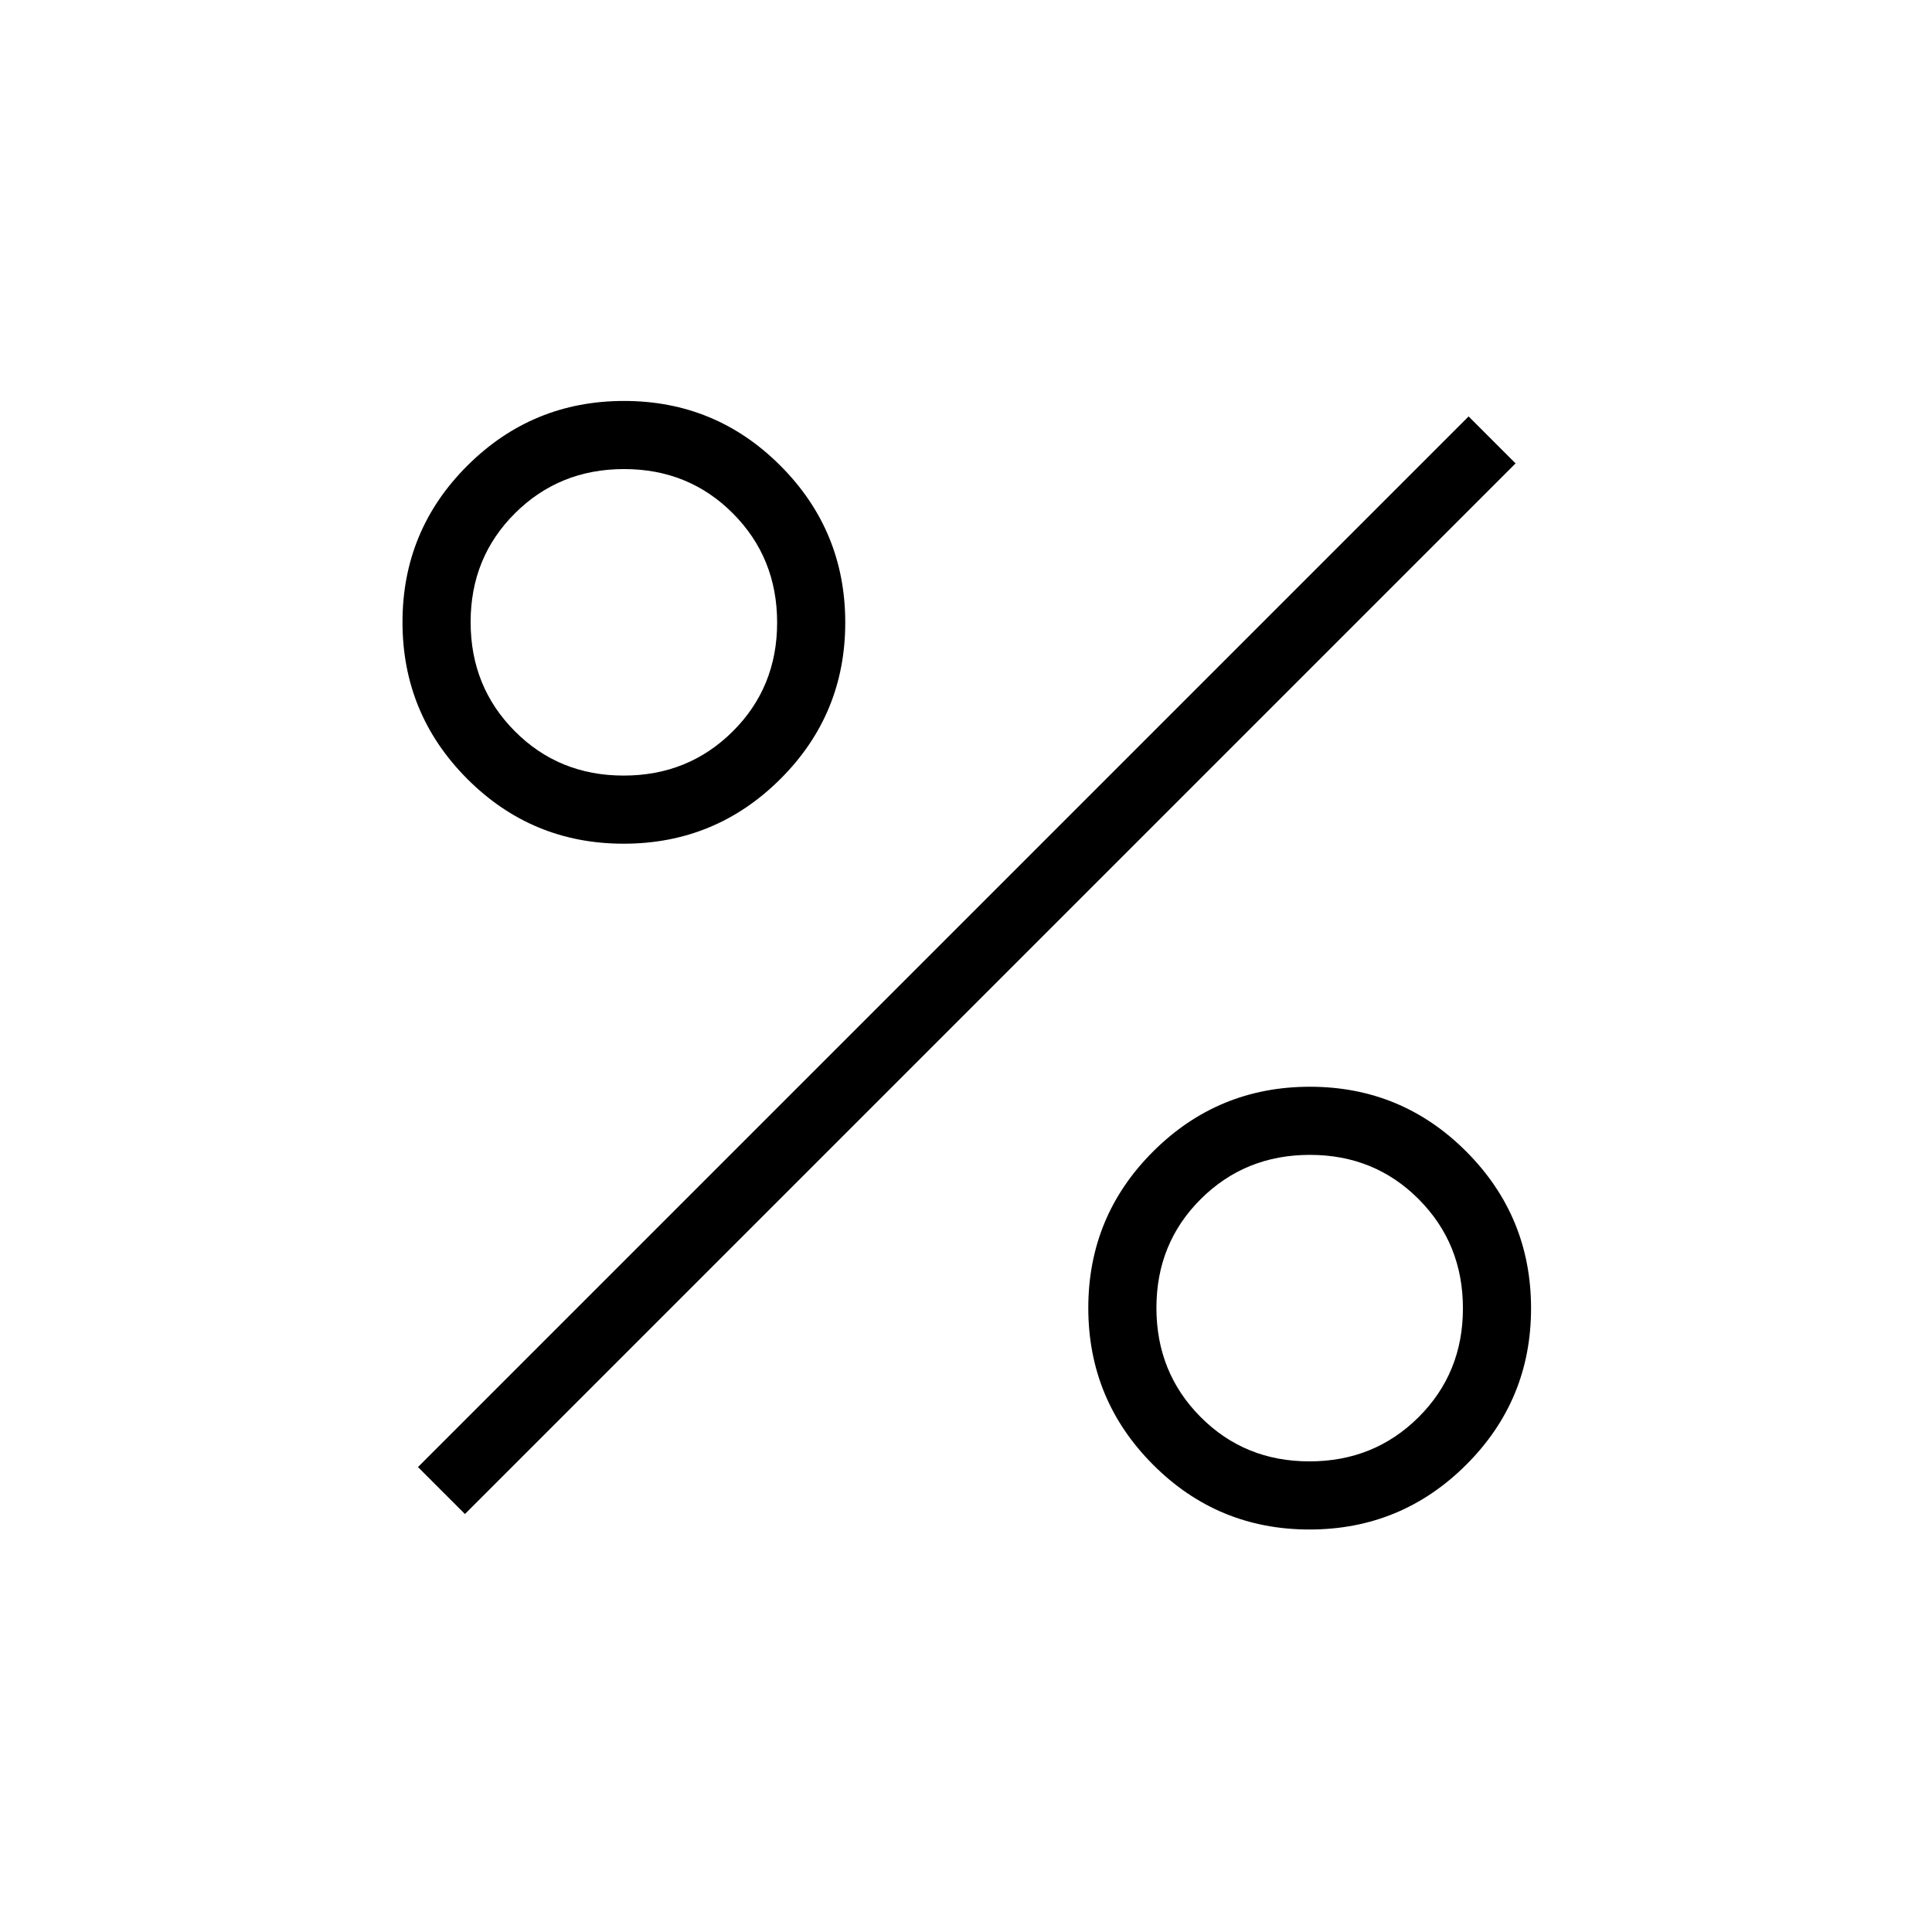 <svg xmlns="http://www.w3.org/2000/svg" height="40px" viewBox="0 -960 960 960" width="40px" fill="#000000"><path d="M309.9-540.77q-45.62 0-77.76-32.24Q200-605.26 200-650.87q0-45.62 32.24-77.76 32.25-32.14 77.86-32.14 45.62 0 77.76 32.25Q420-696.28 420-650.67q0 45.62-32.24 77.76-32.25 32.14-77.86 32.14Zm-.02-33.85q32.15 0 54.21-21.94 22.06-21.94 22.06-54.09 0-32.15-21.94-54.21-21.94-22.06-54.09-22.06-32.15 0-54.21 21.94-22.06 21.94-22.06 54.09 0 32.15 21.94 54.21 21.94 22.06 54.09 22.06ZM650.67-200q-45.62 0-77.76-32.24-32.14-32.25-32.14-77.86 0-45.62 32.24-77.76Q605.26-420 650.87-420q45.62 0 77.76 32.24 32.14 32.25 32.14 77.86 0 45.62-32.25 77.76Q696.28-200 650.67-200Zm-.02-33.85q32.15 0 54.21-21.94 22.06-21.94 22.06-54.09 0-32.15-21.94-54.21-21.94-22.06-54.09-22.06-32.15 0-54.21 21.94-22.06 21.94-22.06 54.09 0 32.15 21.94 54.21 21.94 22.06 54.09 22.06Zm-419.62 26.16-23.34-23.34 522.05-522.05 23.34 23.34-522.05 522.05Z"/></svg>